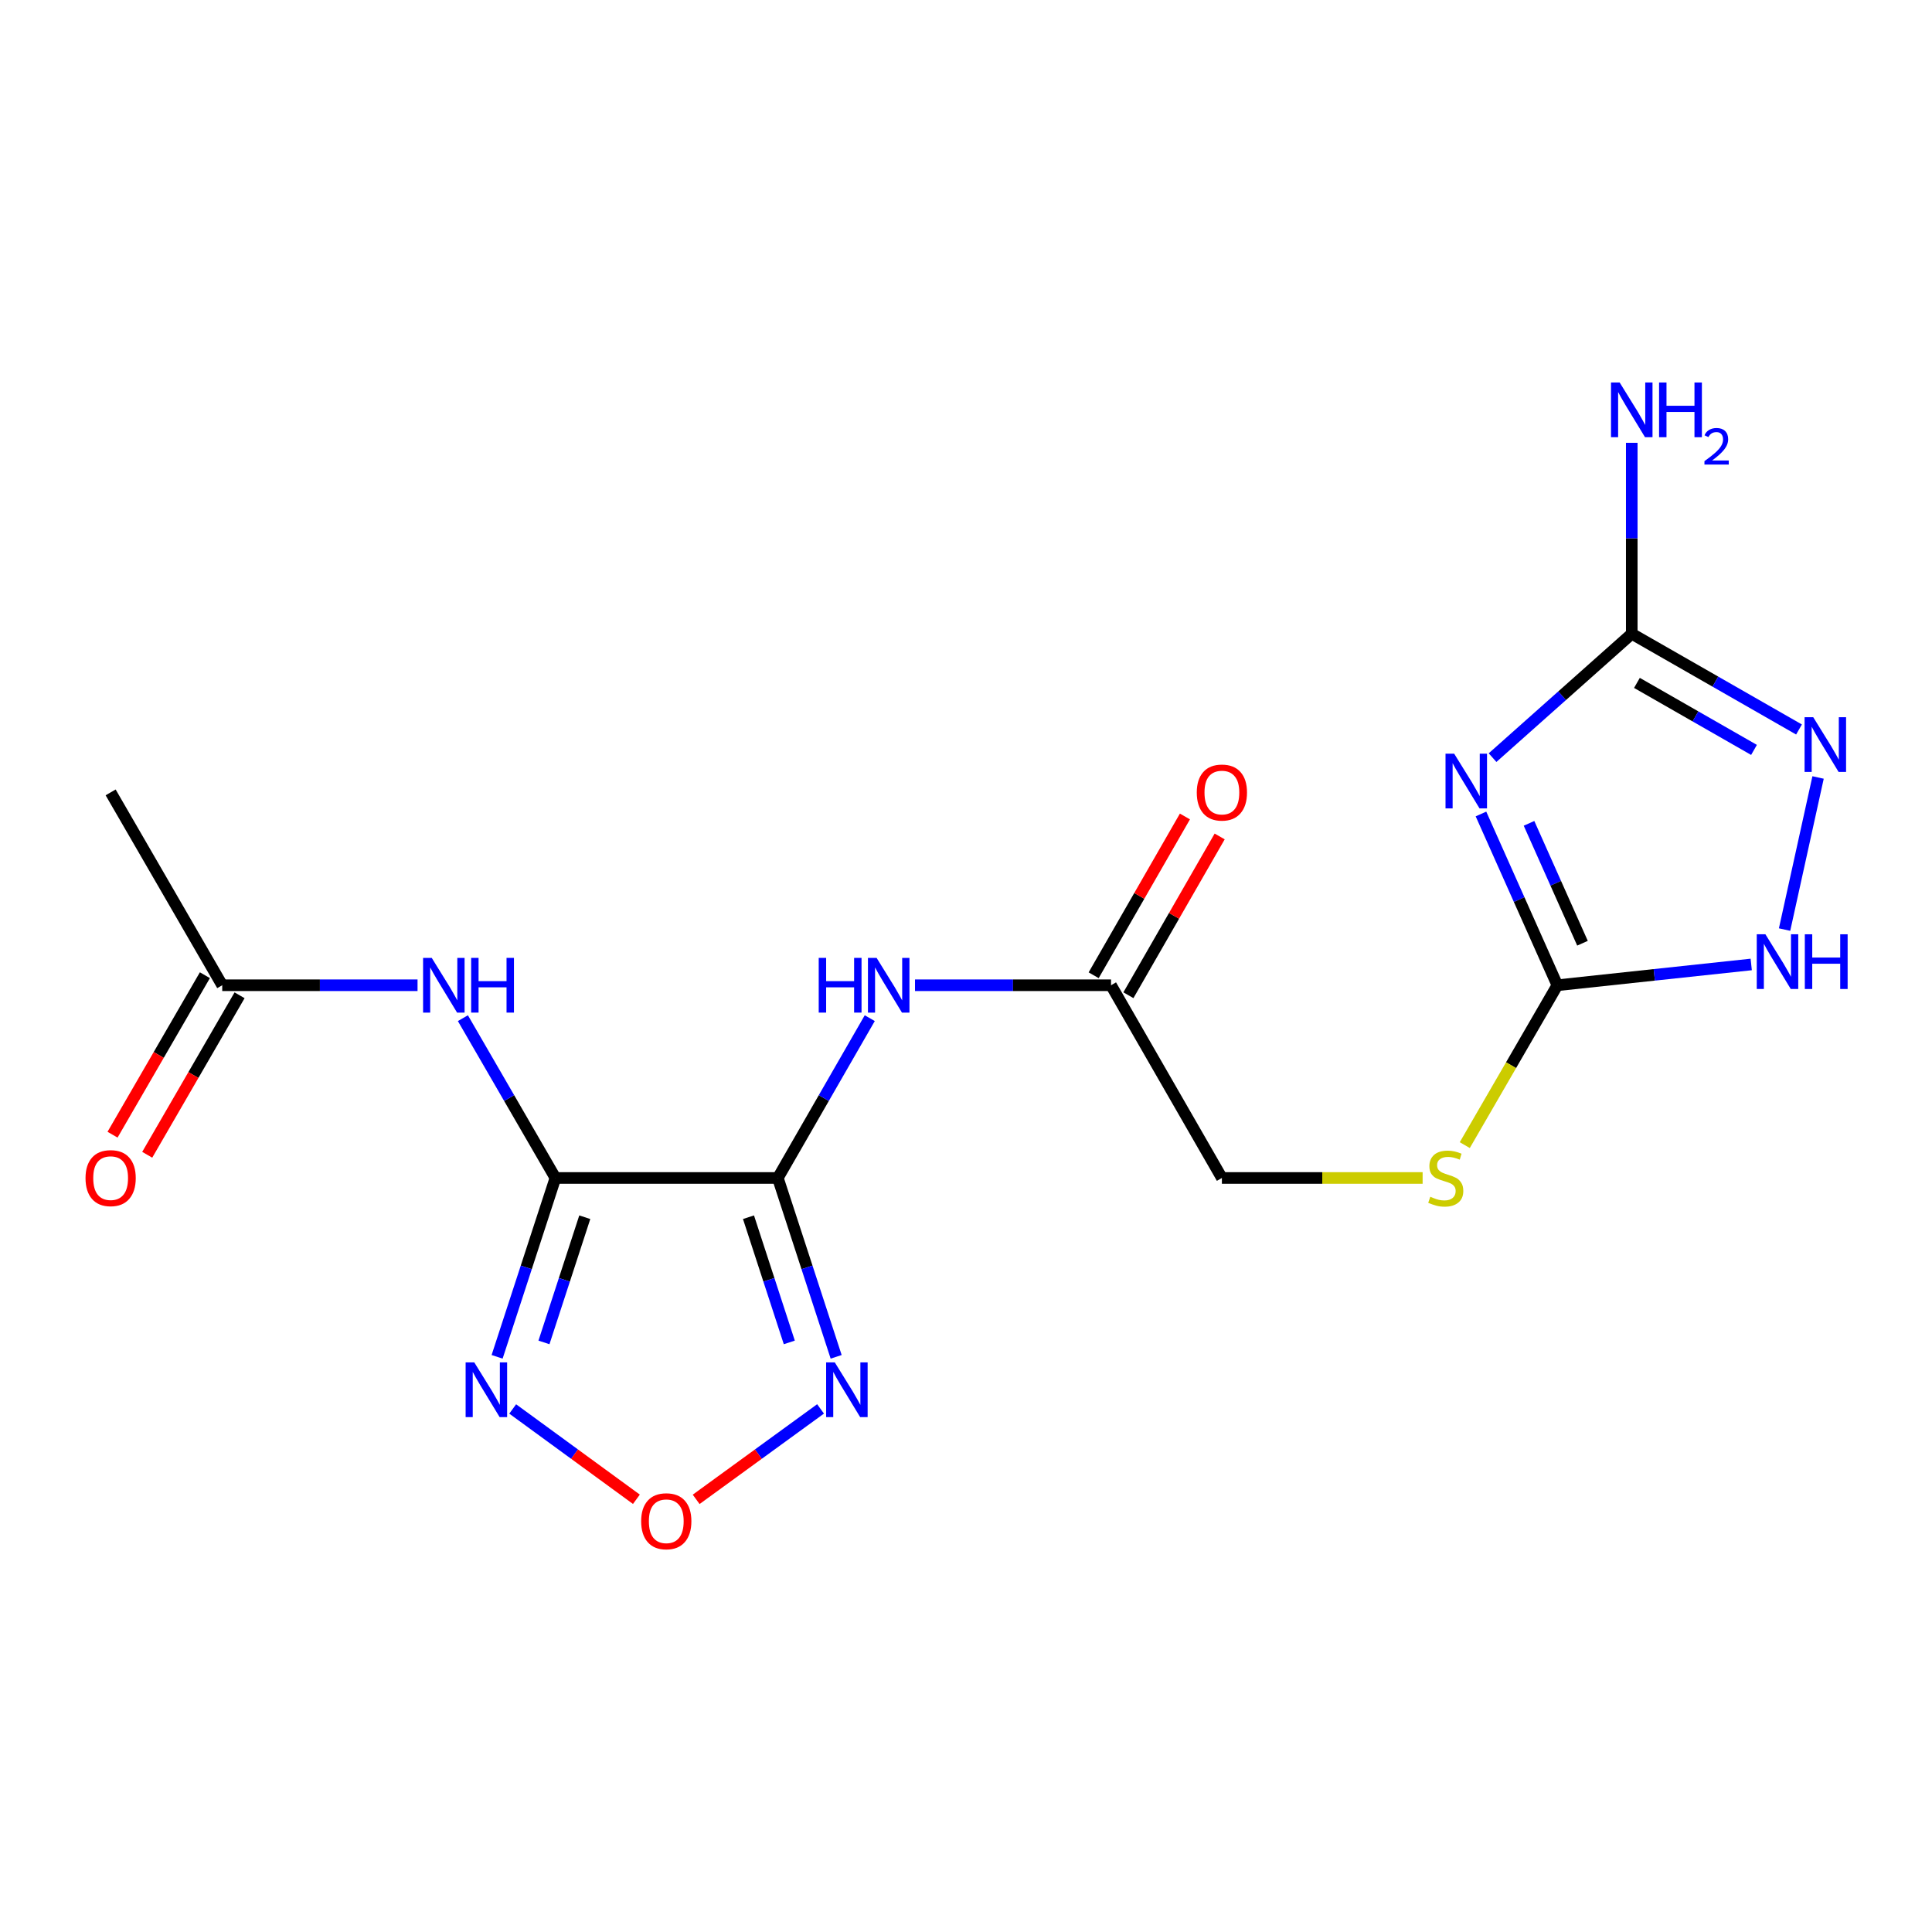 <?xml version='1.0' encoding='iso-8859-1'?>
<svg version='1.1' baseProfile='full'
              xmlns='http://www.w3.org/2000/svg'
                      xmlns:rdkit='http://www.rdkit.org/xml'
                      xmlns:xlink='http://www.w3.org/1999/xlink'
                  xml:space='preserve'
width='1000px' height='1000px' viewBox='0 0 1000 1000'>
<!-- END OF HEADER -->
<rect style='opacity:1.0;fill:#FFFFFF;stroke:none' width='1000' height='1000' x='0' y='0'> </rect>
<path class='bond-0' d='M 287.484,609.714 L 402.61,609.714' style='fill:none;fill-rule:evenodd;stroke:#000000;stroke-width:6px;stroke-linecap:butt;stroke-linejoin:miter;stroke-opacity:1' />
<path class='bond-2' d='M 287.484,609.714 L 272.394,656.002' style='fill:none;fill-rule:evenodd;stroke:#000000;stroke-width:6px;stroke-linecap:butt;stroke-linejoin:miter;stroke-opacity:1' />
<path class='bond-2' d='M 272.394,656.002 L 257.304,702.289' style='fill:none;fill-rule:evenodd;stroke:#0000FF;stroke-width:6px;stroke-linecap:butt;stroke-linejoin:miter;stroke-opacity:1' />
<path class='bond-2' d='M 302.679,630.03 L 292.116,662.431' style='fill:none;fill-rule:evenodd;stroke:#000000;stroke-width:6px;stroke-linecap:butt;stroke-linejoin:miter;stroke-opacity:1' />
<path class='bond-2' d='M 292.116,662.431 L 281.553,694.832' style='fill:none;fill-rule:evenodd;stroke:#0000FF;stroke-width:6px;stroke-linecap:butt;stroke-linejoin:miter;stroke-opacity:1' />
<path class='bond-9' d='M 287.484,609.714 L 263.538,568.358' style='fill:none;fill-rule:evenodd;stroke:#000000;stroke-width:6px;stroke-linecap:butt;stroke-linejoin:miter;stroke-opacity:1' />
<path class='bond-9' d='M 263.538,568.358 L 239.593,527.003' style='fill:none;fill-rule:evenodd;stroke:#0000FF;stroke-width:6px;stroke-linecap:butt;stroke-linejoin:miter;stroke-opacity:1' />
<path class='bond-3' d='M 402.61,609.714 L 417.701,656.002' style='fill:none;fill-rule:evenodd;stroke:#000000;stroke-width:6px;stroke-linecap:butt;stroke-linejoin:miter;stroke-opacity:1' />
<path class='bond-3' d='M 417.701,656.002 L 432.791,702.289' style='fill:none;fill-rule:evenodd;stroke:#0000FF;stroke-width:6px;stroke-linecap:butt;stroke-linejoin:miter;stroke-opacity:1' />
<path class='bond-3' d='M 387.416,630.03 L 397.979,662.431' style='fill:none;fill-rule:evenodd;stroke:#000000;stroke-width:6px;stroke-linecap:butt;stroke-linejoin:miter;stroke-opacity:1' />
<path class='bond-3' d='M 397.979,662.431 L 408.542,694.832' style='fill:none;fill-rule:evenodd;stroke:#0000FF;stroke-width:6px;stroke-linecap:butt;stroke-linejoin:miter;stroke-opacity:1' />
<path class='bond-8' d='M 402.61,609.714 L 426.4,568.356' style='fill:none;fill-rule:evenodd;stroke:#000000;stroke-width:6px;stroke-linecap:butt;stroke-linejoin:miter;stroke-opacity:1' />
<path class='bond-8' d='M 426.4,568.356 L 450.189,526.998' style='fill:none;fill-rule:evenodd;stroke:#0000FF;stroke-width:6px;stroke-linecap:butt;stroke-linejoin:miter;stroke-opacity:1' />
<path class='bond-1' d='M 766.544,421.315 L 786.313,465.638' style='fill:none;fill-rule:evenodd;stroke:#0000FF;stroke-width:6px;stroke-linecap:butt;stroke-linejoin:miter;stroke-opacity:1' />
<path class='bond-1' d='M 786.313,465.638 L 806.083,509.961' style='fill:none;fill-rule:evenodd;stroke:#000000;stroke-width:6px;stroke-linecap:butt;stroke-linejoin:miter;stroke-opacity:1' />
<path class='bond-1' d='M 791.419,426.162 L 805.257,457.188' style='fill:none;fill-rule:evenodd;stroke:#0000FF;stroke-width:6px;stroke-linecap:butt;stroke-linejoin:miter;stroke-opacity:1' />
<path class='bond-1' d='M 805.257,457.188 L 819.096,488.214' style='fill:none;fill-rule:evenodd;stroke:#000000;stroke-width:6px;stroke-linecap:butt;stroke-linejoin:miter;stroke-opacity:1' />
<path class='bond-4' d='M 772.544,392.152 L 808.57,360.091' style='fill:none;fill-rule:evenodd;stroke:#0000FF;stroke-width:6px;stroke-linecap:butt;stroke-linejoin:miter;stroke-opacity:1' />
<path class='bond-4' d='M 808.57,360.091 L 844.596,328.029' style='fill:none;fill-rule:evenodd;stroke:#000000;stroke-width:6px;stroke-linecap:butt;stroke-linejoin:miter;stroke-opacity:1' />
<path class='bond-7' d='M 265.37,729.277 L 297.386,752.651' style='fill:none;fill-rule:evenodd;stroke:#0000FF;stroke-width:6px;stroke-linecap:butt;stroke-linejoin:miter;stroke-opacity:1' />
<path class='bond-7' d='M 297.386,752.651 L 329.402,776.025' style='fill:none;fill-rule:evenodd;stroke:#FF0000;stroke-width:6px;stroke-linecap:butt;stroke-linejoin:miter;stroke-opacity:1' />
<path class='bond-19' d='M 424.717,729.243 L 392.524,752.654' style='fill:none;fill-rule:evenodd;stroke:#0000FF;stroke-width:6px;stroke-linecap:butt;stroke-linejoin:miter;stroke-opacity:1' />
<path class='bond-19' d='M 392.524,752.654 L 360.331,776.064' style='fill:none;fill-rule:evenodd;stroke:#FF0000;stroke-width:6px;stroke-linecap:butt;stroke-linejoin:miter;stroke-opacity:1' />
<path class='bond-16' d='M 844.596,328.029 L 844.596,278.614' style='fill:none;fill-rule:evenodd;stroke:#000000;stroke-width:6px;stroke-linecap:butt;stroke-linejoin:miter;stroke-opacity:1' />
<path class='bond-16' d='M 844.596,278.614 L 844.596,229.199' style='fill:none;fill-rule:evenodd;stroke:#0000FF;stroke-width:6px;stroke-linecap:butt;stroke-linejoin:miter;stroke-opacity:1' />
<path class='bond-20' d='M 844.596,328.029 L 887.879,352.807' style='fill:none;fill-rule:evenodd;stroke:#000000;stroke-width:6px;stroke-linecap:butt;stroke-linejoin:miter;stroke-opacity:1' />
<path class='bond-20' d='M 887.879,352.807 L 931.161,377.584' style='fill:none;fill-rule:evenodd;stroke:#0000FF;stroke-width:6px;stroke-linecap:butt;stroke-linejoin:miter;stroke-opacity:1' />
<path class='bond-20' d='M 847.275,353.465 L 877.573,370.809' style='fill:none;fill-rule:evenodd;stroke:#000000;stroke-width:6px;stroke-linecap:butt;stroke-linejoin:miter;stroke-opacity:1' />
<path class='bond-20' d='M 877.573,370.809 L 907.871,388.153' style='fill:none;fill-rule:evenodd;stroke:#0000FF;stroke-width:6px;stroke-linecap:butt;stroke-linejoin:miter;stroke-opacity:1' />
<path class='bond-5' d='M 806.083,509.961 L 782.125,551.337' style='fill:none;fill-rule:evenodd;stroke:#000000;stroke-width:6px;stroke-linecap:butt;stroke-linejoin:miter;stroke-opacity:1' />
<path class='bond-5' d='M 782.125,551.337 L 758.168,592.712' style='fill:none;fill-rule:evenodd;stroke:#CCCC00;stroke-width:6px;stroke-linecap:butt;stroke-linejoin:miter;stroke-opacity:1' />
<path class='bond-10' d='M 806.083,509.961 L 856.255,504.582' style='fill:none;fill-rule:evenodd;stroke:#000000;stroke-width:6px;stroke-linecap:butt;stroke-linejoin:miter;stroke-opacity:1' />
<path class='bond-10' d='M 856.255,504.582 L 906.428,499.204' style='fill:none;fill-rule:evenodd;stroke:#0000FF;stroke-width:6px;stroke-linecap:butt;stroke-linejoin:miter;stroke-opacity:1' />
<path class='bond-6' d='M 941.034,402.421 L 923.69,481.145' style='fill:none;fill-rule:evenodd;stroke:#0000FF;stroke-width:6px;stroke-linecap:butt;stroke-linejoin:miter;stroke-opacity:1' />
<path class='bond-11' d='M 473.606,509.961 L 524.338,509.961' style='fill:none;fill-rule:evenodd;stroke:#0000FF;stroke-width:6px;stroke-linecap:butt;stroke-linejoin:miter;stroke-opacity:1' />
<path class='bond-11' d='M 524.338,509.961 L 575.069,509.961' style='fill:none;fill-rule:evenodd;stroke:#000000;stroke-width:6px;stroke-linecap:butt;stroke-linejoin:miter;stroke-opacity:1' />
<path class='bond-12' d='M 216.118,509.961 L 165.571,509.961' style='fill:none;fill-rule:evenodd;stroke:#0000FF;stroke-width:6px;stroke-linecap:butt;stroke-linejoin:miter;stroke-opacity:1' />
<path class='bond-12' d='M 165.571,509.961 L 115.025,509.961' style='fill:none;fill-rule:evenodd;stroke:#000000;stroke-width:6px;stroke-linecap:butt;stroke-linejoin:miter;stroke-opacity:1' />
<path class='bond-14' d='M 584.061,515.13 L 607.681,474.038' style='fill:none;fill-rule:evenodd;stroke:#000000;stroke-width:6px;stroke-linecap:butt;stroke-linejoin:miter;stroke-opacity:1' />
<path class='bond-14' d='M 607.681,474.038 L 631.301,432.946' style='fill:none;fill-rule:evenodd;stroke:#FF0000;stroke-width:6px;stroke-linecap:butt;stroke-linejoin:miter;stroke-opacity:1' />
<path class='bond-14' d='M 566.077,504.792 L 589.697,463.7' style='fill:none;fill-rule:evenodd;stroke:#000000;stroke-width:6px;stroke-linecap:butt;stroke-linejoin:miter;stroke-opacity:1' />
<path class='bond-14' d='M 589.697,463.7 L 613.317,422.608' style='fill:none;fill-rule:evenodd;stroke:#FF0000;stroke-width:6px;stroke-linecap:butt;stroke-linejoin:miter;stroke-opacity:1' />
<path class='bond-17' d='M 575.069,509.961 L 632.448,609.714' style='fill:none;fill-rule:evenodd;stroke:#000000;stroke-width:6px;stroke-linecap:butt;stroke-linejoin:miter;stroke-opacity:1' />
<path class='bond-15' d='M 106.05,504.764 L 82.15,546.039' style='fill:none;fill-rule:evenodd;stroke:#000000;stroke-width:6px;stroke-linecap:butt;stroke-linejoin:miter;stroke-opacity:1' />
<path class='bond-15' d='M 82.15,546.039 L 58.251,587.315' style='fill:none;fill-rule:evenodd;stroke:#FF0000;stroke-width:6px;stroke-linecap:butt;stroke-linejoin:miter;stroke-opacity:1' />
<path class='bond-15' d='M 124.001,515.158 L 100.102,556.434' style='fill:none;fill-rule:evenodd;stroke:#000000;stroke-width:6px;stroke-linecap:butt;stroke-linejoin:miter;stroke-opacity:1' />
<path class='bond-15' d='M 100.102,556.434 L 76.202,597.709' style='fill:none;fill-rule:evenodd;stroke:#FF0000;stroke-width:6px;stroke-linecap:butt;stroke-linejoin:miter;stroke-opacity:1' />
<path class='bond-18' d='M 115.025,509.961 L 57.266,410.139' style='fill:none;fill-rule:evenodd;stroke:#000000;stroke-width:6px;stroke-linecap:butt;stroke-linejoin:miter;stroke-opacity:1' />
<path class='bond-13' d='M 736.347,609.714 L 684.397,609.714' style='fill:none;fill-rule:evenodd;stroke:#CCCC00;stroke-width:6px;stroke-linecap:butt;stroke-linejoin:miter;stroke-opacity:1' />
<path class='bond-13' d='M 684.397,609.714 L 632.448,609.714' style='fill:none;fill-rule:evenodd;stroke:#000000;stroke-width:6px;stroke-linecap:butt;stroke-linejoin:miter;stroke-opacity:1' />
<path  class='atom-2' d='M 752.677 390.101
L 761.957 405.101
Q 762.877 406.581, 764.357 409.261
Q 765.837 411.941, 765.917 412.101
L 765.917 390.101
L 769.677 390.101
L 769.677 418.421
L 765.797 418.421
L 755.837 402.021
Q 754.677 400.101, 753.437 397.901
Q 752.237 395.701, 751.877 395.021
L 751.877 418.421
L 748.197 418.421
L 748.197 390.101
L 752.677 390.101
' fill='#0000FF'/>
<path  class='atom-3' d='M 245.488 705.172
L 254.768 720.172
Q 255.688 721.652, 257.168 724.332
Q 258.648 727.012, 258.728 727.172
L 258.728 705.172
L 262.488 705.172
L 262.488 733.492
L 258.608 733.492
L 248.648 717.092
Q 247.488 715.172, 246.248 712.972
Q 245.048 710.772, 244.688 710.092
L 244.688 733.492
L 241.008 733.492
L 241.008 705.172
L 245.488 705.172
' fill='#0000FF'/>
<path  class='atom-4' d='M 432.087 705.172
L 441.367 720.172
Q 442.287 721.652, 443.767 724.332
Q 445.247 727.012, 445.327 727.172
L 445.327 705.172
L 449.087 705.172
L 449.087 733.492
L 445.207 733.492
L 435.247 717.092
Q 434.087 715.172, 432.847 712.972
Q 431.647 710.772, 431.287 710.092
L 431.287 733.492
L 427.607 733.492
L 427.607 705.172
L 432.087 705.172
' fill='#0000FF'/>
<path  class='atom-7' d='M 938.527 371.225
L 947.807 386.225
Q 948.727 387.705, 950.207 390.385
Q 951.687 393.065, 951.767 393.225
L 951.767 371.225
L 955.527 371.225
L 955.527 399.545
L 951.647 399.545
L 941.687 383.145
Q 940.527 381.225, 939.287 379.025
Q 938.087 376.825, 937.727 376.145
L 937.727 399.545
L 934.047 399.545
L 934.047 371.225
L 938.527 371.225
' fill='#0000FF'/>
<path  class='atom-8' d='M 331.863 787.393
Q 331.863 780.593, 335.223 776.793
Q 338.583 772.993, 344.863 772.993
Q 351.143 772.993, 354.503 776.793
Q 357.863 780.593, 357.863 787.393
Q 357.863 794.273, 354.463 798.193
Q 351.063 802.073, 344.863 802.073
Q 338.623 802.073, 335.223 798.193
Q 331.863 794.313, 331.863 787.393
M 344.863 798.873
Q 349.183 798.873, 351.503 795.993
Q 353.863 793.073, 353.863 787.393
Q 353.863 781.833, 351.503 779.033
Q 349.183 776.193, 344.863 776.193
Q 340.543 776.193, 338.183 778.993
Q 335.863 781.793, 335.863 787.393
Q 335.863 793.113, 338.183 795.993
Q 340.543 798.873, 344.863 798.873
' fill='#FF0000'/>
<path  class='atom-9' d='M 423.769 495.801
L 427.609 495.801
L 427.609 507.841
L 442.089 507.841
L 442.089 495.801
L 445.929 495.801
L 445.929 524.121
L 442.089 524.121
L 442.089 511.041
L 427.609 511.041
L 427.609 524.121
L 423.769 524.121
L 423.769 495.801
' fill='#0000FF'/>
<path  class='atom-9' d='M 453.729 495.801
L 463.009 510.801
Q 463.929 512.281, 465.409 514.961
Q 466.889 517.641, 466.969 517.801
L 466.969 495.801
L 470.729 495.801
L 470.729 524.121
L 466.849 524.121
L 456.889 507.721
Q 455.729 505.801, 454.489 503.601
Q 453.289 501.401, 452.929 500.721
L 452.929 524.121
L 449.249 524.121
L 449.249 495.801
L 453.729 495.801
' fill='#0000FF'/>
<path  class='atom-10' d='M 223.465 495.801
L 232.745 510.801
Q 233.665 512.281, 235.145 514.961
Q 236.625 517.641, 236.705 517.801
L 236.705 495.801
L 240.465 495.801
L 240.465 524.121
L 236.585 524.121
L 226.625 507.721
Q 225.465 505.801, 224.225 503.601
Q 223.025 501.401, 222.665 500.721
L 222.665 524.121
L 218.985 524.121
L 218.985 495.801
L 223.465 495.801
' fill='#0000FF'/>
<path  class='atom-10' d='M 243.865 495.801
L 247.705 495.801
L 247.705 507.841
L 262.185 507.841
L 262.185 495.801
L 266.025 495.801
L 266.025 524.121
L 262.185 524.121
L 262.185 511.041
L 247.705 511.041
L 247.705 524.121
L 243.865 524.121
L 243.865 495.801
' fill='#0000FF'/>
<path  class='atom-11' d='M 913.773 483.585
L 923.053 498.585
Q 923.973 500.065, 925.453 502.745
Q 926.933 505.425, 927.013 505.585
L 927.013 483.585
L 930.773 483.585
L 930.773 511.905
L 926.893 511.905
L 916.933 495.505
Q 915.773 493.585, 914.533 491.385
Q 913.333 489.185, 912.973 488.505
L 912.973 511.905
L 909.293 511.905
L 909.293 483.585
L 913.773 483.585
' fill='#0000FF'/>
<path  class='atom-11' d='M 934.173 483.585
L 938.013 483.585
L 938.013 495.625
L 952.493 495.625
L 952.493 483.585
L 956.333 483.585
L 956.333 511.905
L 952.493 511.905
L 952.493 498.825
L 938.013 498.825
L 938.013 511.905
L 934.173 511.905
L 934.173 483.585
' fill='#0000FF'/>
<path  class='atom-14' d='M 740.323 619.434
Q 740.643 619.554, 741.963 620.114
Q 743.283 620.674, 744.723 621.034
Q 746.203 621.354, 747.643 621.354
Q 750.323 621.354, 751.883 620.074
Q 753.443 618.754, 753.443 616.474
Q 753.443 614.914, 752.643 613.954
Q 751.883 612.994, 750.683 612.474
Q 749.483 611.954, 747.483 611.354
Q 744.963 610.594, 743.443 609.874
Q 741.963 609.154, 740.883 607.634
Q 739.843 606.114, 739.843 603.554
Q 739.843 599.994, 742.243 597.794
Q 744.683 595.594, 749.483 595.594
Q 752.763 595.594, 756.483 597.154
L 755.563 600.234
Q 752.163 598.834, 749.603 598.834
Q 746.843 598.834, 745.323 599.994
Q 743.803 601.114, 743.843 603.074
Q 743.843 604.594, 744.603 605.514
Q 745.403 606.434, 746.523 606.954
Q 747.683 607.474, 749.603 608.074
Q 752.163 608.874, 753.683 609.674
Q 755.203 610.474, 756.283 612.114
Q 757.403 613.714, 757.403 616.474
Q 757.403 620.394, 754.763 622.514
Q 752.163 624.594, 747.803 624.594
Q 745.283 624.594, 743.363 624.034
Q 741.483 623.514, 739.243 622.594
L 740.323 619.434
' fill='#CCCC00'/>
<path  class='atom-15' d='M 619.448 410.219
Q 619.448 403.419, 622.808 399.619
Q 626.168 395.819, 632.448 395.819
Q 638.728 395.819, 642.088 399.619
Q 645.448 403.419, 645.448 410.219
Q 645.448 417.099, 642.048 421.019
Q 638.648 424.899, 632.448 424.899
Q 626.208 424.899, 622.808 421.019
Q 619.448 417.139, 619.448 410.219
M 632.448 421.699
Q 636.768 421.699, 639.088 418.819
Q 641.448 415.899, 641.448 410.219
Q 641.448 404.659, 639.088 401.859
Q 636.768 399.019, 632.448 399.019
Q 628.128 399.019, 625.768 401.819
Q 623.448 404.619, 623.448 410.219
Q 623.448 415.939, 625.768 418.819
Q 628.128 421.699, 632.448 421.699
' fill='#FF0000'/>
<path  class='atom-16' d='M 44.266 609.794
Q 44.266 602.994, 47.626 599.194
Q 50.986 595.394, 57.266 595.394
Q 63.546 595.394, 66.906 599.194
Q 70.266 602.994, 70.266 609.794
Q 70.266 616.674, 66.866 620.594
Q 63.466 624.474, 57.266 624.474
Q 51.026 624.474, 47.626 620.594
Q 44.266 616.714, 44.266 609.794
M 57.266 621.274
Q 61.586 621.274, 63.906 618.394
Q 66.266 615.474, 66.266 609.794
Q 66.266 604.234, 63.906 601.434
Q 61.586 598.594, 57.266 598.594
Q 52.946 598.594, 50.586 601.394
Q 48.266 604.194, 48.266 609.794
Q 48.266 615.514, 50.586 618.394
Q 52.946 621.274, 57.266 621.274
' fill='#FF0000'/>
<path  class='atom-17' d='M 838.336 197.982
L 847.616 212.982
Q 848.536 214.462, 850.016 217.142
Q 851.496 219.822, 851.576 219.982
L 851.576 197.982
L 855.336 197.982
L 855.336 226.302
L 851.456 226.302
L 841.496 209.902
Q 840.336 207.982, 839.096 205.782
Q 837.896 203.582, 837.536 202.902
L 837.536 226.302
L 833.856 226.302
L 833.856 197.982
L 838.336 197.982
' fill='#0000FF'/>
<path  class='atom-17' d='M 858.736 197.982
L 862.576 197.982
L 862.576 210.022
L 877.056 210.022
L 877.056 197.982
L 880.896 197.982
L 880.896 226.302
L 877.056 226.302
L 877.056 213.222
L 862.576 213.222
L 862.576 226.302
L 858.736 226.302
L 858.736 197.982
' fill='#0000FF'/>
<path  class='atom-17' d='M 882.269 225.309
Q 882.955 223.54, 884.592 222.563
Q 886.229 221.56, 888.499 221.56
Q 891.324 221.56, 892.908 223.091
Q 894.492 224.622, 894.492 227.341
Q 894.492 230.113, 892.433 232.701
Q 890.4 235.288, 886.176 238.35
L 894.809 238.35
L 894.809 240.462
L 882.216 240.462
L 882.216 238.693
Q 885.701 236.212, 887.76 234.364
Q 889.846 232.516, 890.849 230.853
Q 891.852 229.189, 891.852 227.473
Q 891.852 225.678, 890.955 224.675
Q 890.057 223.672, 888.499 223.672
Q 886.995 223.672, 885.991 224.279
Q 884.988 224.886, 884.275 226.233
L 882.269 225.309
' fill='#0000FF'/>
</svg>
